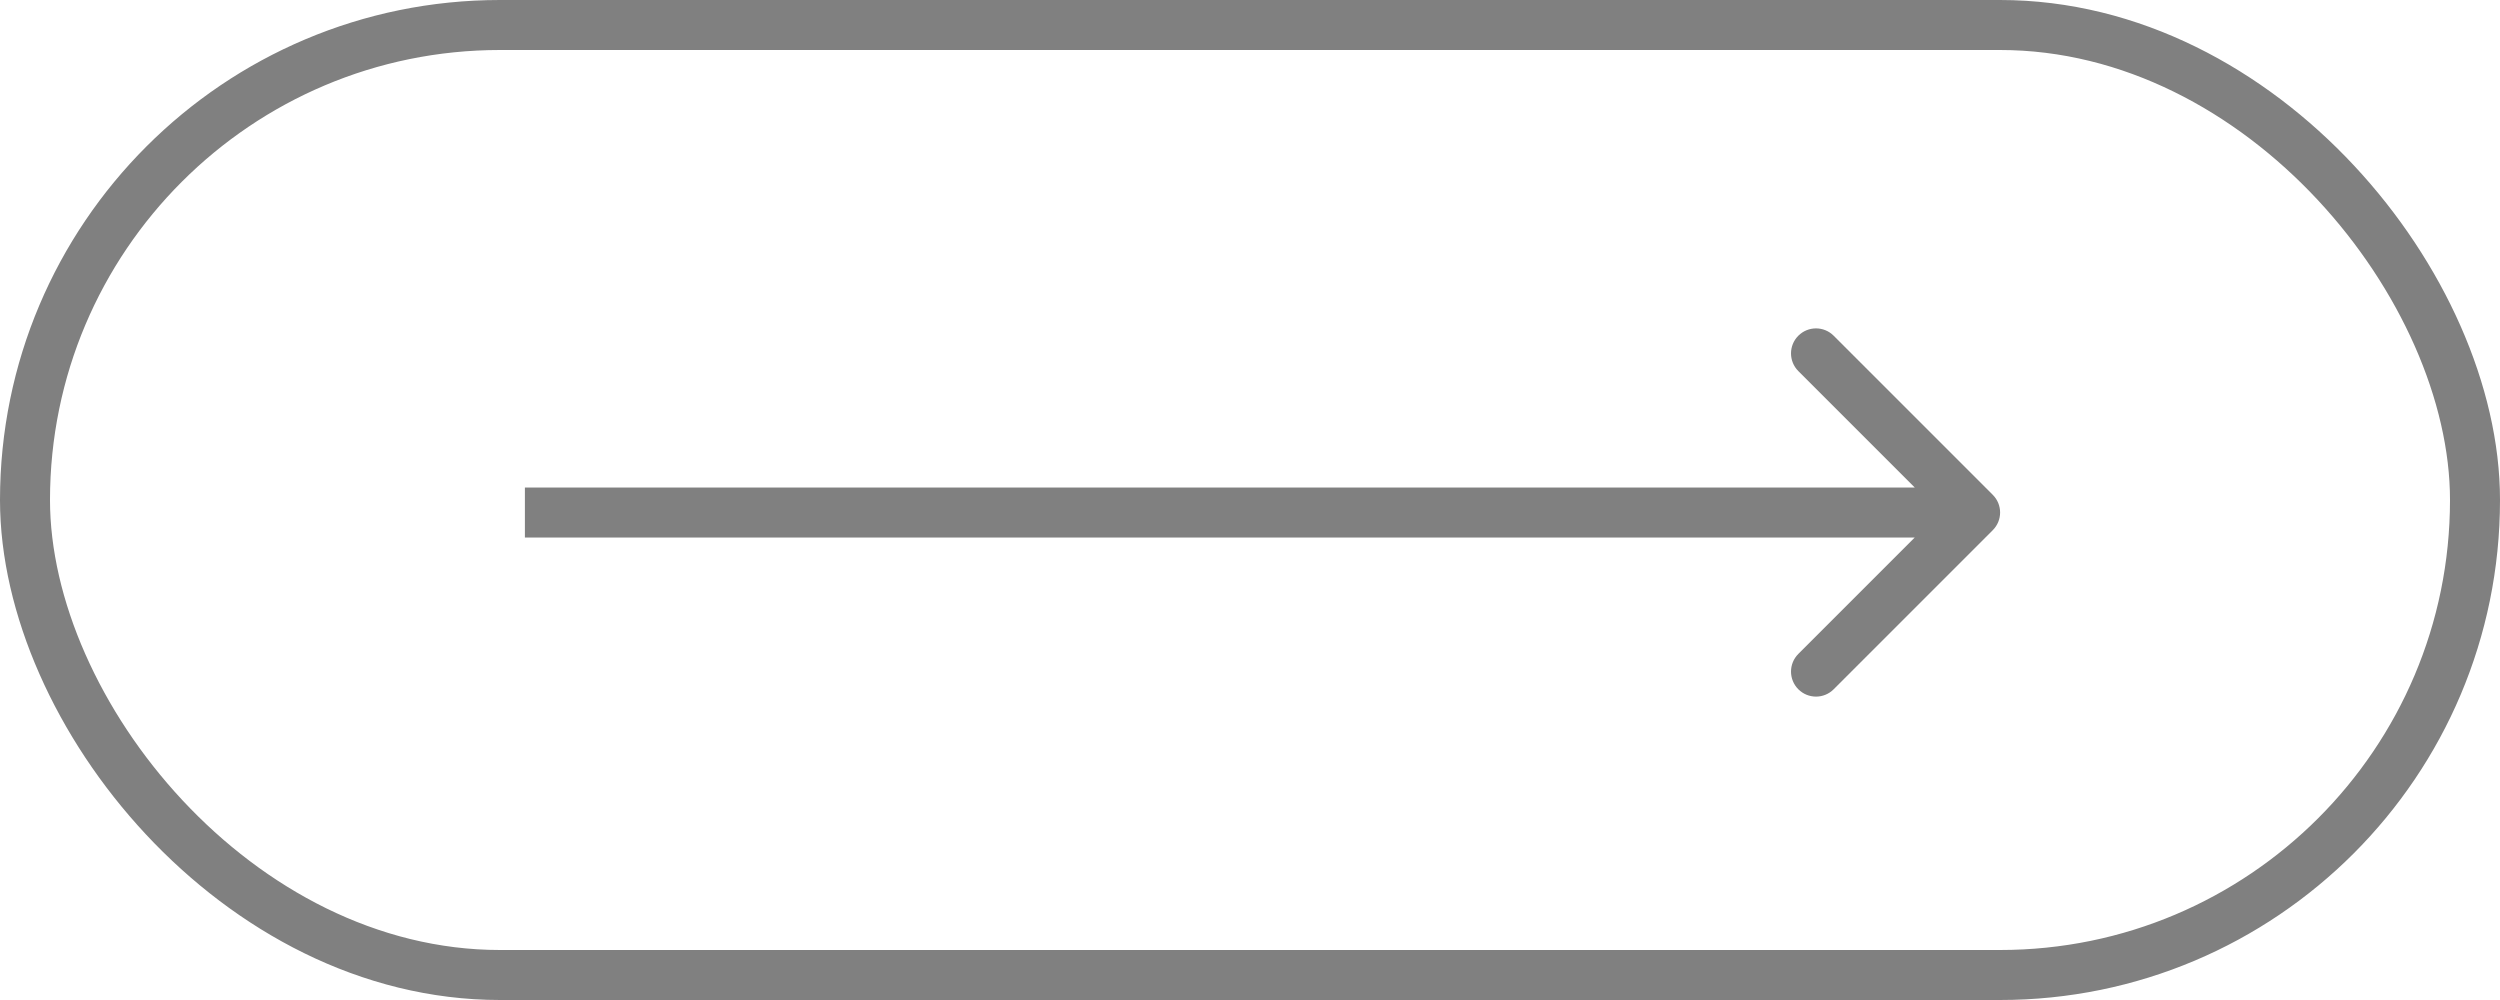 <?xml version="1.0" encoding="UTF-8"?> <svg xmlns="http://www.w3.org/2000/svg" width="100" height="40" viewBox="0 0 100 40" fill="none"><rect x="1" y="1" width="98" height="38" rx="19" stroke="#808080" stroke-width="2"></rect><path d="M79.711 21.207C80.102 20.817 80.102 20.183 79.711 19.793L73.347 13.429C72.957 13.038 72.324 13.038 71.933 13.429C71.543 13.819 71.543 14.453 71.933 14.843L77.59 20.5L71.933 26.157C71.543 26.547 71.543 27.18 71.933 27.571C72.324 27.962 72.957 27.962 73.347 27.571L79.711 21.207ZM20.996 20.5V21.5H79.004V20.5V19.5H20.996V20.5Z" fill="#808080"></path></svg> 